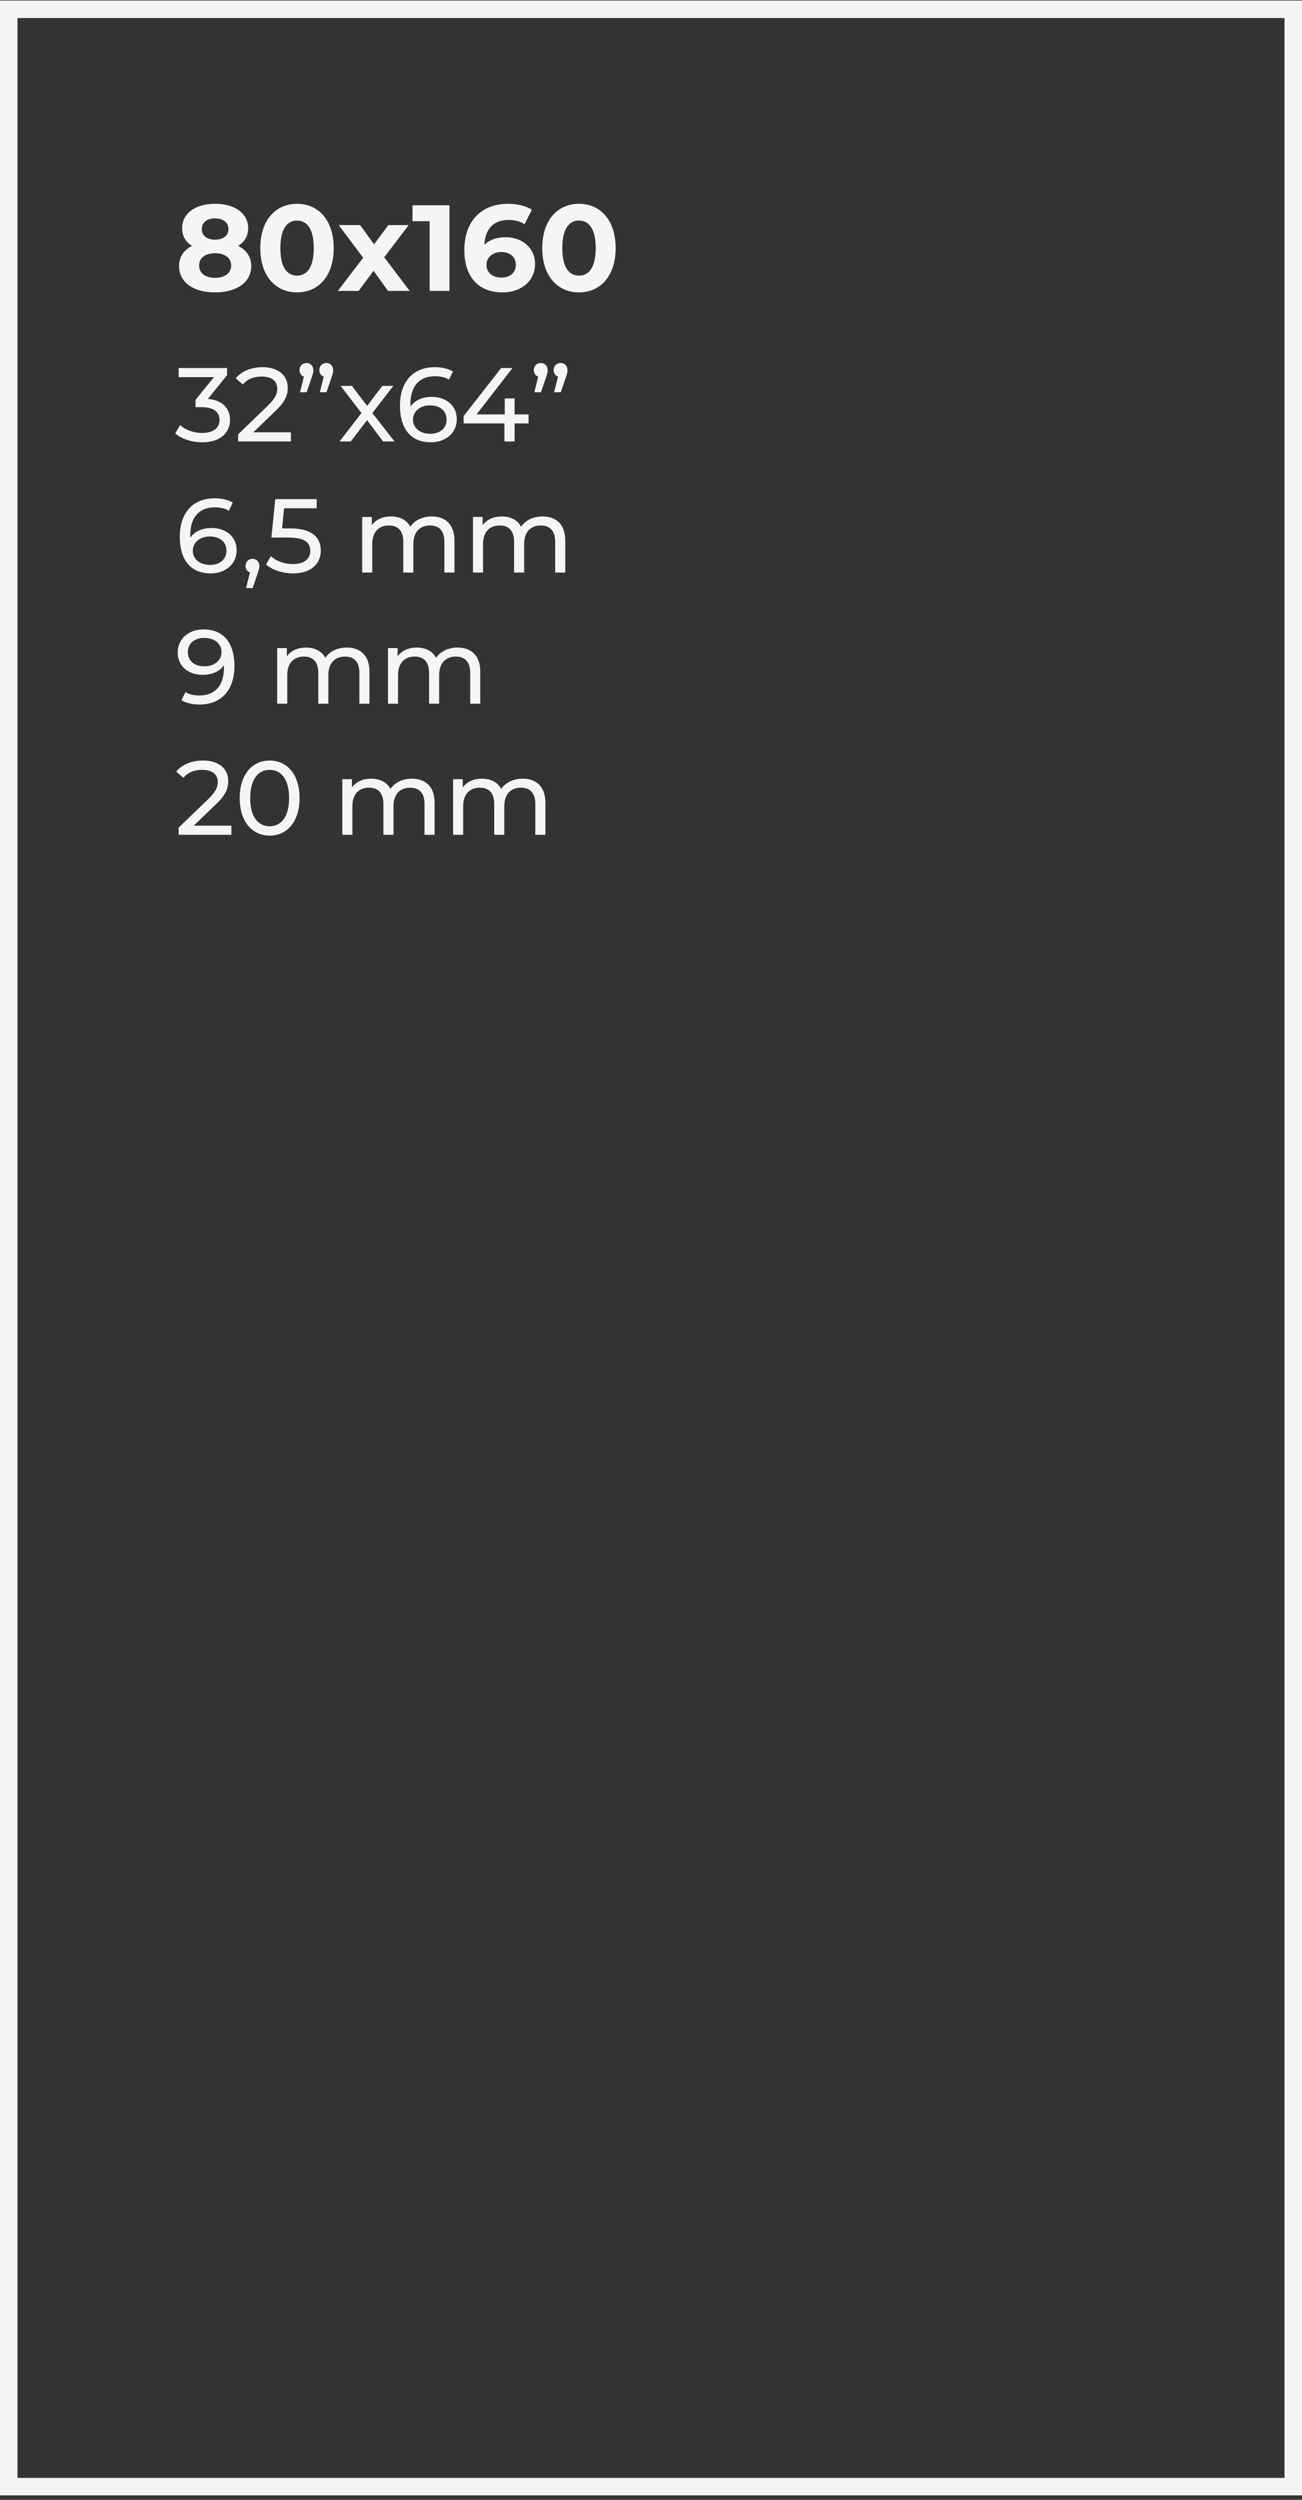 <?xml version="1.0" encoding="UTF-8"?>
<svg xmlns="http://www.w3.org/2000/svg" width="149" height="286" viewBox="0 0 149 286" fill="none">
  <rect x="0" y="0" width="149" height="286" fill="#333333" stroke="none"/>
  <rect x="1" y="1.064" width="147" height="283.429" stroke="#F5F5F5" stroke-width="2"></rect>
  <path d="M27.252 28.133C28.204 28.609 28.75 29.393 28.75 30.443C28.75 32.291 27.098 33.453 24.606 33.453C22.128 33.453 20.49 32.291 20.49 30.443C20.49 29.393 21.036 28.609 21.974 28.133C21.246 27.685 20.84 26.999 20.84 26.117C20.84 24.395 22.38 23.317 24.606 23.317C26.86 23.317 28.4 24.395 28.4 26.117C28.4 26.999 27.98 27.685 27.252 28.133ZM24.606 24.983C23.696 24.983 23.094 25.445 23.094 26.215C23.094 26.957 23.682 27.419 24.606 27.419C25.544 27.419 26.146 26.957 26.146 26.215C26.146 25.445 25.53 24.983 24.606 24.983ZM24.606 31.787C25.74 31.787 26.454 31.241 26.454 30.373C26.454 29.505 25.74 28.973 24.606 28.973C23.486 28.973 22.786 29.505 22.786 30.373C22.786 31.241 23.486 31.787 24.606 31.787ZM33.988 33.453C31.58 33.453 29.788 31.619 29.788 28.385C29.788 25.151 31.58 23.317 33.988 23.317C36.41 23.317 38.188 25.151 38.188 28.385C38.188 31.619 36.41 33.453 33.988 33.453ZM33.988 31.535C35.122 31.535 35.906 30.611 35.906 28.385C35.906 26.159 35.122 25.235 33.988 25.235C32.868 25.235 32.084 26.159 32.084 28.385C32.084 30.611 32.868 31.535 33.988 31.535ZM46.881 33.285H44.403L42.751 30.975L41.043 33.285H38.663L41.561 29.491L38.761 25.753H41.211L42.807 27.951L44.445 25.753H46.769L43.969 29.435L46.881 33.285ZM47.209 23.485H51.437V33.285H49.169V25.305H47.209V23.485ZM57.858 27.139C59.748 27.139 61.232 28.343 61.232 30.191C61.232 32.193 59.594 33.453 57.522 33.453C54.82 33.453 53.14 31.759 53.14 28.595C53.14 25.207 55.184 23.317 58.138 23.317C59.174 23.317 60.182 23.555 60.868 23.989L60.028 25.655C59.482 25.291 58.852 25.165 58.194 25.165C56.556 25.165 55.506 26.131 55.436 28.007C56.01 27.433 56.836 27.139 57.858 27.139ZM57.396 31.759C58.362 31.759 59.034 31.199 59.034 30.303C59.034 29.407 58.376 28.833 57.368 28.833C56.374 28.833 55.674 29.449 55.674 30.303C55.674 31.143 56.304 31.759 57.396 31.759ZM66.254 33.453C63.846 33.453 62.054 31.619 62.054 28.385C62.054 25.151 63.846 23.317 66.254 23.317C68.676 23.317 70.454 25.151 70.454 28.385C70.454 31.619 68.676 33.453 66.254 33.453ZM66.254 31.535C67.388 31.535 68.172 30.611 68.172 28.385C68.172 26.159 67.388 25.235 66.254 25.235C65.134 25.235 64.35 26.159 64.35 28.385C64.35 30.611 65.134 31.535 66.254 31.535Z" fill="#F5F5F5"></path>
  <path d="M23.792 45.634C25.472 45.79 26.324 46.738 26.324 48.034C26.324 49.45 25.28 50.602 23.144 50.602C21.944 50.602 20.768 50.218 20.06 49.582L20.612 48.634C21.176 49.162 22.112 49.534 23.144 49.534C24.404 49.534 25.124 48.958 25.124 48.046C25.124 47.158 24.488 46.582 23.048 46.582H22.376V45.742L24.488 43.15H20.444V42.106H25.988V42.922L23.792 45.634ZM28.981 49.462H33.289V50.506H27.253V49.69L30.673 46.39C31.561 45.526 31.729 44.998 31.729 44.47C31.729 43.606 31.117 43.078 29.941 43.078C29.041 43.078 28.309 43.366 27.793 43.99L26.977 43.282C27.625 42.478 28.741 42.01 30.049 42.01C31.801 42.01 32.929 42.91 32.929 44.35C32.929 45.166 32.689 45.898 31.549 46.99L28.981 49.462ZM35.079 41.53C35.535 41.53 35.859 41.878 35.859 42.346C35.859 42.574 35.823 42.754 35.667 43.198L35.091 44.878H34.335L34.779 43.09C34.479 42.982 34.275 42.706 34.275 42.346C34.275 41.866 34.623 41.53 35.079 41.53ZM37.347 41.53C37.803 41.53 38.127 41.878 38.127 42.346C38.127 42.574 38.091 42.754 37.935 43.198L37.359 44.878H36.603L37.047 43.09C36.747 42.982 36.543 42.706 36.543 42.346C36.543 41.866 36.891 41.53 37.347 41.53ZM45.147 50.506H43.839L42.003 48.07L40.143 50.506H38.859L41.367 47.254L38.979 44.146H40.263L42.015 46.438L43.755 44.146H45.015L42.615 47.254L45.147 50.506ZM49.395 45.406C51.063 45.406 52.275 46.402 52.275 47.95C52.275 49.57 50.967 50.602 49.299 50.602C47.043 50.602 45.771 49.09 45.771 46.414C45.771 43.546 47.391 42.01 49.743 42.01C50.535 42.01 51.291 42.166 51.831 42.502L51.375 43.438C50.943 43.15 50.367 43.042 49.767 43.042C48.063 43.042 46.971 44.11 46.971 46.21C46.971 46.306 46.971 46.402 46.983 46.51C47.463 45.79 48.351 45.406 49.395 45.406ZM49.251 49.63C50.343 49.63 51.111 48.994 51.111 47.998C51.111 47.014 50.367 46.378 49.191 46.378C48.051 46.378 47.259 47.086 47.259 48.01C47.259 48.874 47.955 49.63 49.251 49.63ZM60.486 47.41V48.442H58.89V50.506H57.726V48.442H53.058V47.602L57.354 42.106H58.65L54.534 47.41H57.762V45.586H58.89V47.41H60.486ZM61.892 41.53C62.348 41.53 62.672 41.878 62.672 42.346C62.672 42.574 62.636 42.754 62.48 43.198L61.904 44.878H61.148L61.592 43.09C61.292 42.982 61.088 42.706 61.088 42.346C61.088 41.866 61.436 41.53 61.892 41.53ZM64.16 41.53C64.616 41.53 64.94 41.878 64.94 42.346C64.94 42.574 64.904 42.754 64.748 43.198L64.172 44.878H63.416L63.86 43.09C63.56 42.982 63.356 42.706 63.356 42.346C63.356 41.866 63.704 41.53 64.16 41.53ZM24.2 60.406C25.868 60.406 27.08 61.402 27.08 62.95C27.08 64.57 25.772 65.602 24.104 65.602C21.848 65.602 20.576 64.09 20.576 61.414C20.576 58.546 22.196 57.01 24.548 57.01C25.34 57.01 26.096 57.166 26.636 57.502L26.18 58.438C25.748 58.15 25.172 58.042 24.572 58.042C22.868 58.042 21.776 59.11 21.776 61.21C21.776 61.306 21.776 61.402 21.788 61.51C22.268 60.79 23.156 60.406 24.2 60.406ZM24.056 64.63C25.148 64.63 25.916 63.994 25.916 62.998C25.916 62.014 25.172 61.378 23.996 61.378C22.856 61.378 22.064 62.086 22.064 63.01C22.064 63.874 22.76 64.63 24.056 64.63ZM28.903 63.934C29.359 63.934 29.683 64.282 29.683 64.75C29.683 64.99 29.635 65.17 29.479 65.614L28.915 67.282H28.159L28.603 65.494C28.303 65.386 28.099 65.11 28.099 64.75C28.099 64.27 28.447 63.934 28.903 63.934ZM33.218 60.454C35.726 60.454 36.71 61.498 36.71 62.986C36.71 64.438 35.678 65.602 33.53 65.602C32.342 65.602 31.166 65.218 30.446 64.582L30.998 63.634C31.562 64.162 32.498 64.534 33.518 64.534C34.79 64.534 35.51 63.946 35.51 63.034C35.51 62.086 34.91 61.498 32.966 61.498H31.058L31.502 57.106H36.242V58.15H32.51L32.282 60.454H33.218ZM49.404 59.086C50.952 59.086 52.008 59.974 52.008 61.846V65.506H50.855V61.978C50.855 60.73 50.255 60.118 49.212 60.118C48.059 60.118 47.303 60.85 47.303 62.23V65.506H46.151V61.978C46.151 60.73 45.551 60.118 44.508 60.118C43.355 60.118 42.599 60.85 42.599 62.23V65.506H41.447V59.146H42.551V60.094C43.008 59.446 43.788 59.086 44.748 59.086C45.719 59.086 46.535 59.47 46.956 60.262C47.435 59.542 48.324 59.086 49.404 59.086ZM62.083 59.086C63.631 59.086 64.687 59.974 64.687 61.846V65.506H63.535V61.978C63.535 60.73 62.935 60.118 61.891 60.118C60.739 60.118 59.983 60.85 59.983 62.23V65.506H58.831V61.978C58.831 60.73 58.231 60.118 57.187 60.118C56.035 60.118 55.279 60.85 55.279 62.23V65.506H54.127V59.146H55.231V60.094C55.687 59.446 56.467 59.086 57.427 59.086C58.399 59.086 59.215 59.47 59.635 60.262C60.115 59.542 61.003 59.086 62.083 59.086ZM23.3 72.01C25.556 72.01 26.828 73.522 26.828 76.198C26.828 79.066 25.208 80.602 22.856 80.602C22.064 80.602 21.308 80.446 20.768 80.11L21.224 79.174C21.668 79.462 22.232 79.57 22.844 79.57C24.548 79.57 25.628 78.502 25.628 76.402V76.102C25.136 76.834 24.248 77.206 23.204 77.206C21.536 77.206 20.336 76.21 20.336 74.662C20.336 73.042 21.632 72.01 23.3 72.01ZM23.408 76.234C24.56 76.234 25.352 75.526 25.352 74.602C25.352 73.738 24.656 72.982 23.348 72.982C22.256 72.982 21.5 73.618 21.5 74.614C21.5 75.598 22.232 76.234 23.408 76.234ZM39.677 74.086C41.225 74.086 42.281 74.974 42.281 76.846V80.506H41.129V76.978C41.129 75.73 40.529 75.118 39.485 75.118C38.333 75.118 37.577 75.85 37.577 77.23V80.506H36.425V76.978C36.425 75.73 35.825 75.118 34.781 75.118C33.629 75.118 32.873 75.85 32.873 77.23V80.506H31.721V74.146H32.825V75.094C33.281 74.446 34.061 74.086 35.021 74.086C35.993 74.086 36.809 74.47 37.229 75.262C37.709 74.542 38.597 74.086 39.677 74.086ZM52.357 74.086C53.905 74.086 54.961 74.974 54.961 76.846V80.506H53.809V76.978C53.809 75.73 53.209 75.118 52.165 75.118C51.013 75.118 50.257 75.85 50.257 77.23V80.506H49.105V76.978C49.105 75.73 48.505 75.118 47.461 75.118C46.309 75.118 45.553 75.85 45.553 77.23V80.506H44.401V74.146H45.505V75.094C45.961 74.446 46.741 74.086 47.701 74.086C48.673 74.086 49.489 74.47 49.909 75.262C50.389 74.542 51.277 74.086 52.357 74.086ZM22.172 94.462H26.48V95.506H20.444V94.69L23.864 91.39C24.752 90.526 24.92 89.998 24.92 89.47C24.92 88.606 24.308 88.078 23.132 88.078C22.232 88.078 21.5 88.366 20.984 88.99L20.168 88.282C20.816 87.478 21.932 87.01 23.24 87.01C24.992 87.01 26.12 87.91 26.12 89.35C26.12 90.166 25.88 90.898 24.74 91.99L22.172 94.462ZM30.863 95.602C28.895 95.602 27.431 94.042 27.431 91.306C27.431 88.57 28.895 87.01 30.863 87.01C32.819 87.01 34.283 88.57 34.283 91.306C34.283 94.042 32.819 95.602 30.863 95.602ZM30.863 94.534C32.172 94.534 33.084 93.454 33.084 91.306C33.084 89.158 32.172 88.078 30.863 88.078C29.544 88.078 28.631 89.158 28.631 91.306C28.631 93.454 29.544 94.534 30.863 94.534ZM47.13 89.086C48.678 89.086 49.734 89.974 49.734 91.846V95.506H48.582V91.978C48.582 90.73 47.982 90.118 46.938 90.118C45.786 90.118 45.03 90.85 45.03 92.23V95.506H43.878V91.978C43.878 90.73 43.278 90.118 42.234 90.118C41.082 90.118 40.326 90.85 40.326 92.23V95.506H39.174V89.146H40.278V90.094C40.734 89.446 41.514 89.086 42.474 89.086C43.446 89.086 44.262 89.47 44.682 90.262C45.162 89.542 46.05 89.086 47.13 89.086ZM59.81 89.086C61.358 89.086 62.414 89.974 62.414 91.846V95.506H61.262V91.978C61.262 90.73 60.662 90.118 59.618 90.118C58.466 90.118 57.71 90.85 57.71 92.23V95.506H56.558V91.978C56.558 90.73 55.958 90.118 54.914 90.118C53.762 90.118 53.006 90.85 53.006 92.23V95.506H51.854V89.146H52.958V90.094C53.414 89.446 54.194 89.086 55.154 89.086C56.126 89.086 56.942 89.47 57.362 90.262C57.842 89.542 58.73 89.086 59.81 89.086Z" fill="#F5F5F5"></path>
</svg>
